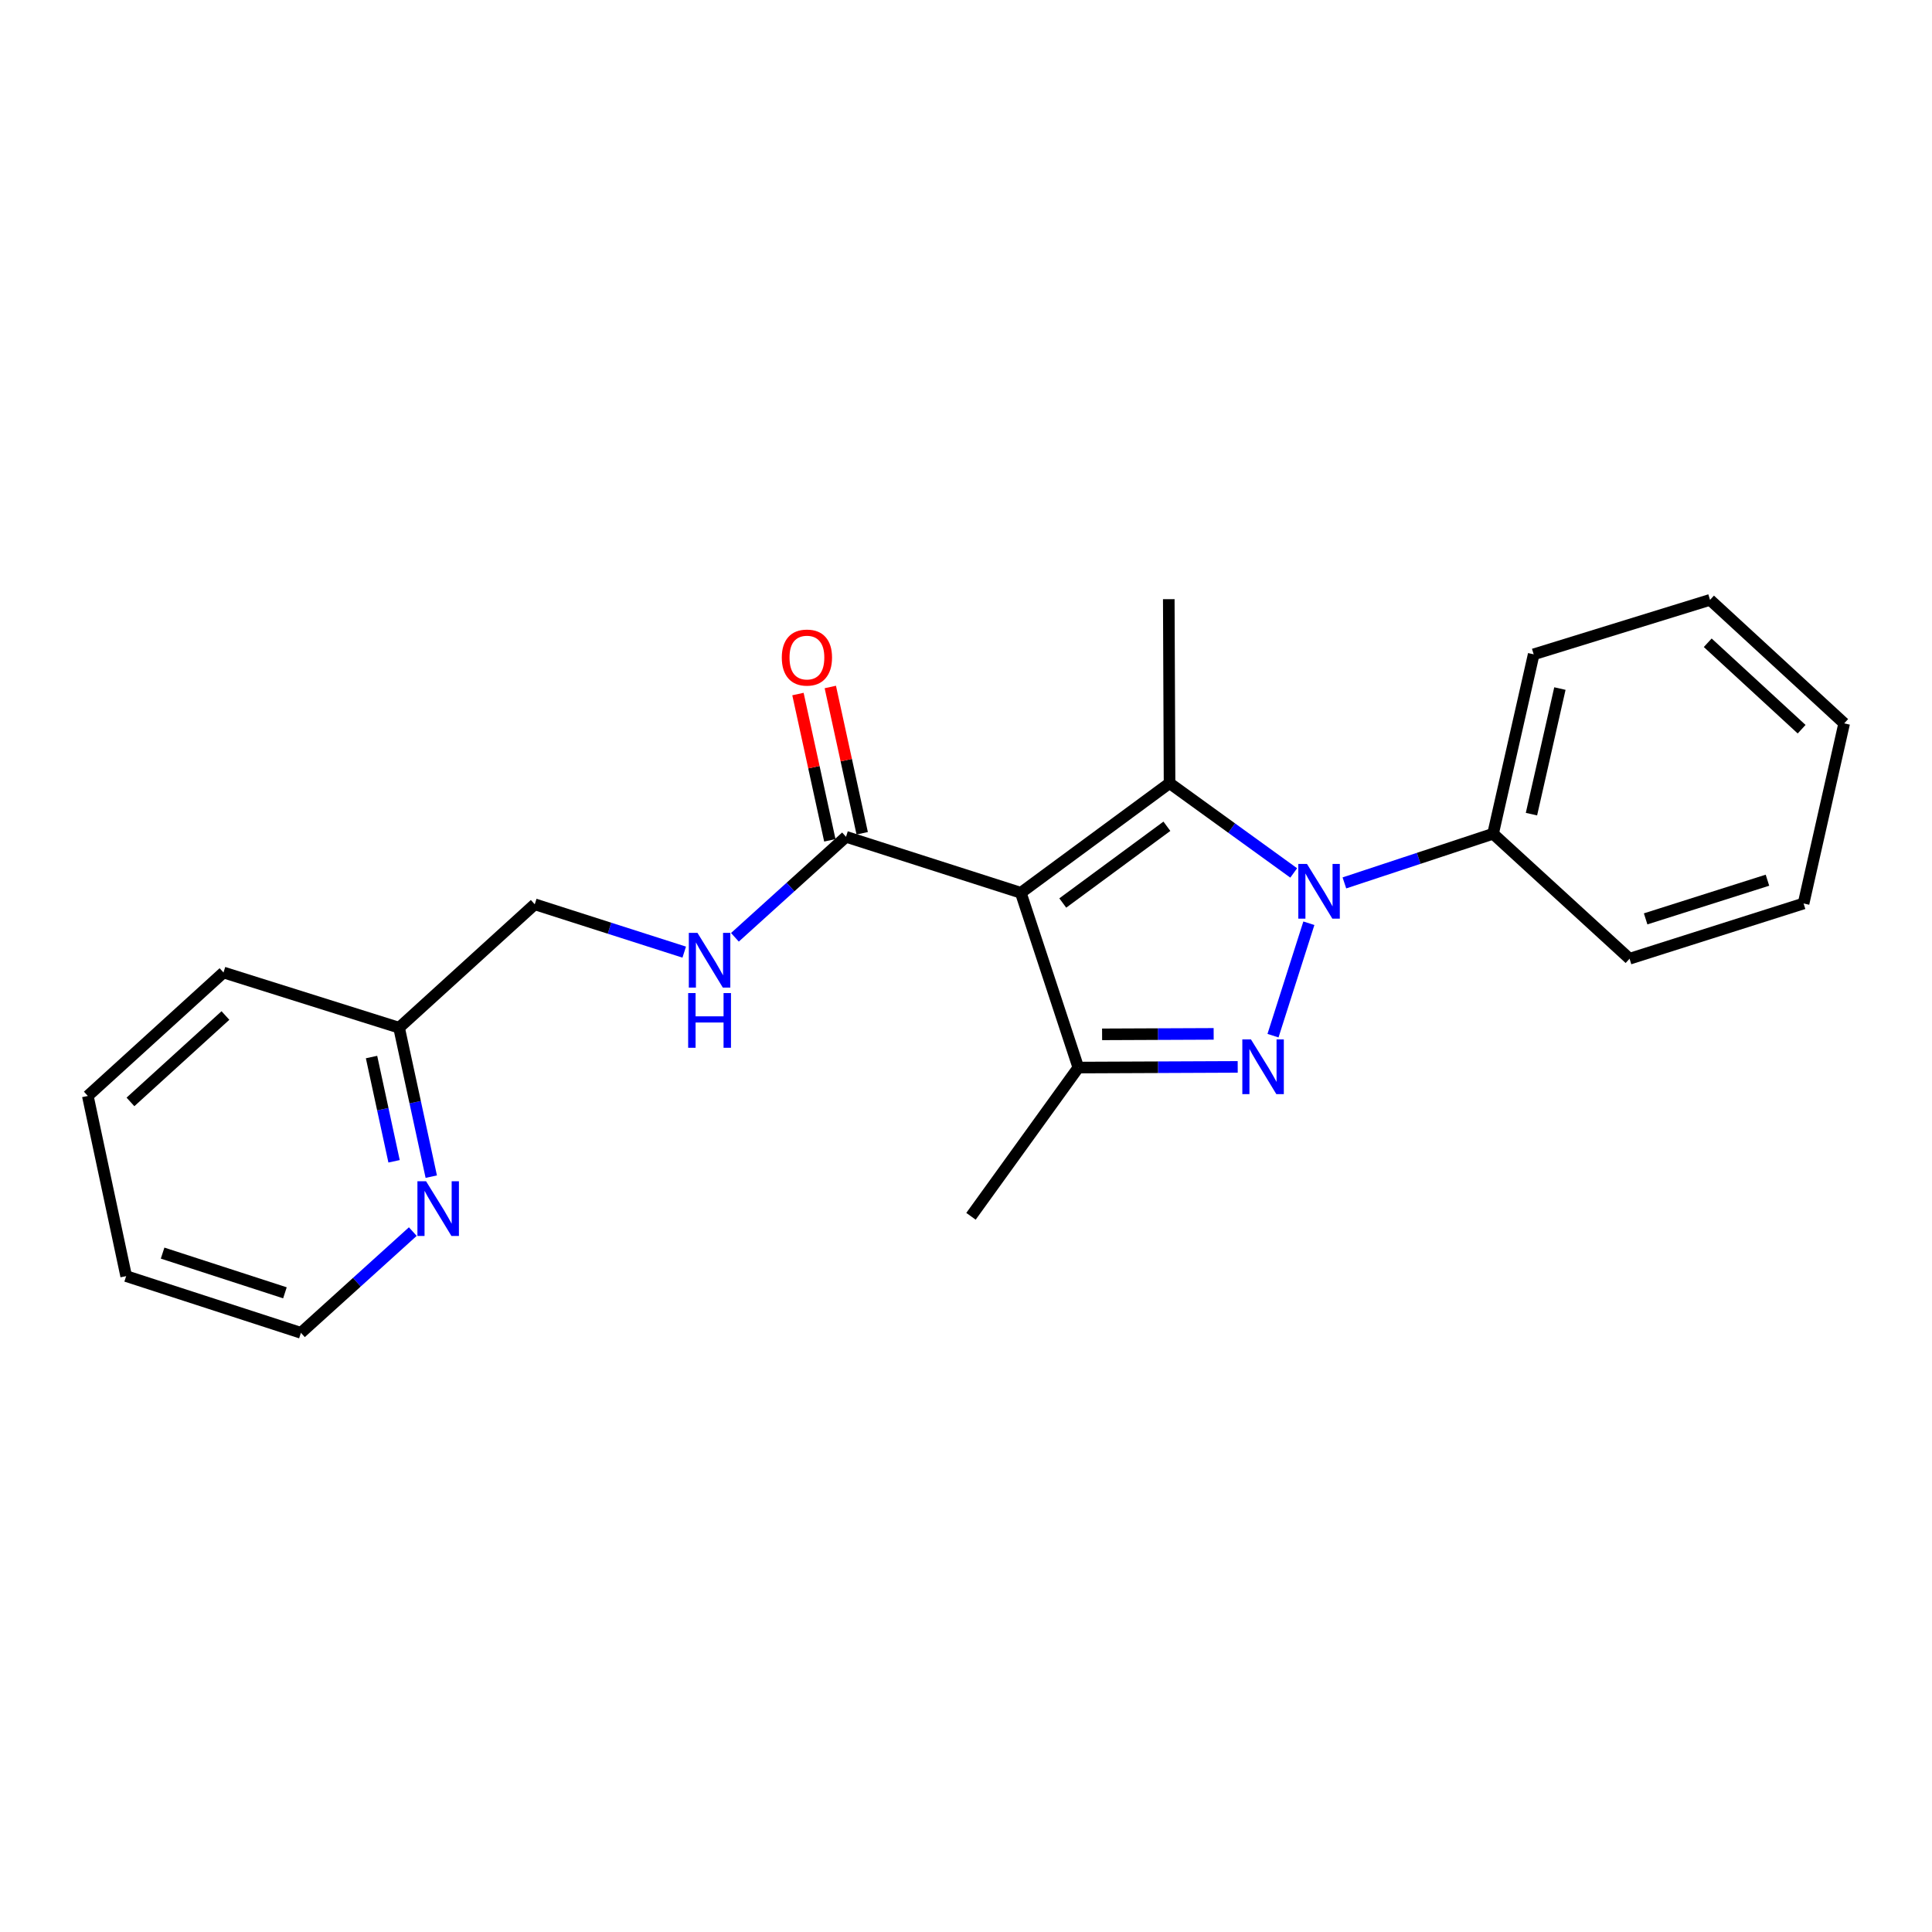 <?xml version='1.0' encoding='iso-8859-1'?>
<svg version='1.1' baseProfile='full'
              xmlns='http://www.w3.org/2000/svg'
                      xmlns:rdkit='http://www.rdkit.org/xml'
                      xmlns:xlink='http://www.w3.org/1999/xlink'
                  xml:space='preserve'
width='1000px' height='1000px' viewBox='0 0 1000 1000'>
<!-- END OF HEADER -->
<rect style='opacity:1.0;fill:#FFFFFF;stroke:none' width='1000' height='1000' x='0' y='0'> </rect>
<path class='bond-1' d='M 677.468,477.869 L 658.905,536.06' style='fill:none;fill-rule:evenodd;stroke:#0000FF;stroke-width:6px;stroke-linecap:butt;stroke-linejoin:miter;stroke-opacity:1' />
<path class='bond-2' d='M 669.618,451.833 L 637.488,428.599' style='fill:none;fill-rule:evenodd;stroke:#0000FF;stroke-width:6px;stroke-linecap:butt;stroke-linejoin:miter;stroke-opacity:1' />
<path class='bond-2' d='M 637.488,428.599 L 605.358,405.365' style='fill:none;fill-rule:evenodd;stroke:#000000;stroke-width:6px;stroke-linecap:butt;stroke-linejoin:miter;stroke-opacity:1' />
<path class='bond-6' d='M 695.857,456.99 L 734.333,444.268' style='fill:none;fill-rule:evenodd;stroke:#0000FF;stroke-width:6px;stroke-linecap:butt;stroke-linejoin:miter;stroke-opacity:1' />
<path class='bond-6' d='M 734.333,444.268 L 772.809,431.545' style='fill:none;fill-rule:evenodd;stroke:#000000;stroke-width:6px;stroke-linecap:butt;stroke-linejoin:miter;stroke-opacity:1' />
<path class='bond-0' d='M 528.37,462.106 L 605.358,405.365' style='fill:none;fill-rule:evenodd;stroke:#000000;stroke-width:6px;stroke-linecap:butt;stroke-linejoin:miter;stroke-opacity:1' />
<path class='bond-0' d='M 550.089,467.394 L 603.98,427.676' style='fill:none;fill-rule:evenodd;stroke:#000000;stroke-width:6px;stroke-linecap:butt;stroke-linejoin:miter;stroke-opacity:1' />
<path class='bond-4' d='M 528.37,462.106 L 437.897,433.126' style='fill:none;fill-rule:evenodd;stroke:#000000;stroke-width:6px;stroke-linecap:butt;stroke-linejoin:miter;stroke-opacity:1' />
<path class='bond-22' d='M 528.37,462.106 L 558.141,552.57' style='fill:none;fill-rule:evenodd;stroke:#000000;stroke-width:6px;stroke-linecap:butt;stroke-linejoin:miter;stroke-opacity:1' />
<path class='bond-3' d='M 640.635,552.224 L 599.388,552.397' style='fill:none;fill-rule:evenodd;stroke:#0000FF;stroke-width:6px;stroke-linecap:butt;stroke-linejoin:miter;stroke-opacity:1' />
<path class='bond-3' d='M 599.388,552.397 L 558.141,552.57' style='fill:none;fill-rule:evenodd;stroke:#000000;stroke-width:6px;stroke-linecap:butt;stroke-linejoin:miter;stroke-opacity:1' />
<path class='bond-3' d='M 628.189,535.134 L 599.316,535.255' style='fill:none;fill-rule:evenodd;stroke:#0000FF;stroke-width:6px;stroke-linecap:butt;stroke-linejoin:miter;stroke-opacity:1' />
<path class='bond-3' d='M 599.316,535.255 L 570.443,535.376' style='fill:none;fill-rule:evenodd;stroke:#000000;stroke-width:6px;stroke-linecap:butt;stroke-linejoin:miter;stroke-opacity:1' />
<path class='bond-9' d='M 605.358,405.365 L 604.958,310.131' style='fill:none;fill-rule:evenodd;stroke:#000000;stroke-width:6px;stroke-linecap:butt;stroke-linejoin:miter;stroke-opacity:1' />
<path class='bond-12' d='M 558.141,552.57 L 502.581,629.557' style='fill:none;fill-rule:evenodd;stroke:#000000;stroke-width:6px;stroke-linecap:butt;stroke-linejoin:miter;stroke-opacity:1' />
<path class='bond-5' d='M 437.897,433.126 L 409.145,459.138' style='fill:none;fill-rule:evenodd;stroke:#000000;stroke-width:6px;stroke-linecap:butt;stroke-linejoin:miter;stroke-opacity:1' />
<path class='bond-5' d='M 409.145,459.138 L 380.392,485.149' style='fill:none;fill-rule:evenodd;stroke:#0000FF;stroke-width:6px;stroke-linecap:butt;stroke-linejoin:miter;stroke-opacity:1' />
<path class='bond-8' d='M 446.272,431.301 L 438.021,393.442' style='fill:none;fill-rule:evenodd;stroke:#000000;stroke-width:6px;stroke-linecap:butt;stroke-linejoin:miter;stroke-opacity:1' />
<path class='bond-8' d='M 438.021,393.442 L 429.769,355.583' style='fill:none;fill-rule:evenodd;stroke:#FF0000;stroke-width:6px;stroke-linecap:butt;stroke-linejoin:miter;stroke-opacity:1' />
<path class='bond-8' d='M 429.523,434.951 L 421.272,397.092' style='fill:none;fill-rule:evenodd;stroke:#000000;stroke-width:6px;stroke-linecap:butt;stroke-linejoin:miter;stroke-opacity:1' />
<path class='bond-8' d='M 421.272,397.092 L 413.02,359.234' style='fill:none;fill-rule:evenodd;stroke:#FF0000;stroke-width:6px;stroke-linecap:butt;stroke-linejoin:miter;stroke-opacity:1' />
<path class='bond-10' d='M 354.156,492.821 L 315.473,480.44' style='fill:none;fill-rule:evenodd;stroke:#0000FF;stroke-width:6px;stroke-linecap:butt;stroke-linejoin:miter;stroke-opacity:1' />
<path class='bond-10' d='M 315.473,480.44 L 276.789,468.058' style='fill:none;fill-rule:evenodd;stroke:#000000;stroke-width:6px;stroke-linecap:butt;stroke-linejoin:miter;stroke-opacity:1' />
<path class='bond-14' d='M 772.809,431.545 L 793.837,338.682' style='fill:none;fill-rule:evenodd;stroke:#000000;stroke-width:6px;stroke-linecap:butt;stroke-linejoin:miter;stroke-opacity:1' />
<path class='bond-14' d='M 792.682,421.402 L 807.402,356.397' style='fill:none;fill-rule:evenodd;stroke:#000000;stroke-width:6px;stroke-linecap:butt;stroke-linejoin:miter;stroke-opacity:1' />
<path class='bond-15' d='M 772.809,431.545 L 843.454,496.238' style='fill:none;fill-rule:evenodd;stroke:#000000;stroke-width:6px;stroke-linecap:butt;stroke-linejoin:miter;stroke-opacity:1' />
<path class='bond-7' d='M 223.223,609.031 L 214.893,570.486' style='fill:none;fill-rule:evenodd;stroke:#0000FF;stroke-width:6px;stroke-linecap:butt;stroke-linejoin:miter;stroke-opacity:1' />
<path class='bond-7' d='M 214.893,570.486 L 206.563,531.942' style='fill:none;fill-rule:evenodd;stroke:#000000;stroke-width:6px;stroke-linecap:butt;stroke-linejoin:miter;stroke-opacity:1' />
<path class='bond-7' d='M 203.968,601.088 L 198.137,574.107' style='fill:none;fill-rule:evenodd;stroke:#0000FF;stroke-width:6px;stroke-linecap:butt;stroke-linejoin:miter;stroke-opacity:1' />
<path class='bond-7' d='M 198.137,574.107 L 192.307,547.126' style='fill:none;fill-rule:evenodd;stroke:#000000;stroke-width:6px;stroke-linecap:butt;stroke-linejoin:miter;stroke-opacity:1' />
<path class='bond-13' d='M 213.665,637.471 L 184.71,663.67' style='fill:none;fill-rule:evenodd;stroke:#0000FF;stroke-width:6px;stroke-linecap:butt;stroke-linejoin:miter;stroke-opacity:1' />
<path class='bond-13' d='M 184.71,663.67 L 155.755,689.869' style='fill:none;fill-rule:evenodd;stroke:#000000;stroke-width:6px;stroke-linecap:butt;stroke-linejoin:miter;stroke-opacity:1' />
<path class='bond-11' d='M 276.789,468.058 L 206.563,531.942' style='fill:none;fill-rule:evenodd;stroke:#000000;stroke-width:6px;stroke-linecap:butt;stroke-linejoin:miter;stroke-opacity:1' />
<path class='bond-16' d='M 206.563,531.942 L 115.681,503.362' style='fill:none;fill-rule:evenodd;stroke:#000000;stroke-width:6px;stroke-linecap:butt;stroke-linejoin:miter;stroke-opacity:1' />
<path class='bond-24' d='M 155.755,689.869 L 65.301,660.508' style='fill:none;fill-rule:evenodd;stroke:#000000;stroke-width:6px;stroke-linecap:butt;stroke-linejoin:miter;stroke-opacity:1' />
<path class='bond-24' d='M 147.48,669.16 L 84.162,648.608' style='fill:none;fill-rule:evenodd;stroke:#000000;stroke-width:6px;stroke-linecap:butt;stroke-linejoin:miter;stroke-opacity:1' />
<path class='bond-19' d='M 793.837,338.682 L 885.11,310.493' style='fill:none;fill-rule:evenodd;stroke:#000000;stroke-width:6px;stroke-linecap:butt;stroke-linejoin:miter;stroke-opacity:1' />
<path class='bond-18' d='M 843.454,496.238 L 933.527,467.639' style='fill:none;fill-rule:evenodd;stroke:#000000;stroke-width:6px;stroke-linecap:butt;stroke-linejoin:miter;stroke-opacity:1' />
<path class='bond-18' d='M 851.778,475.61 L 914.829,455.591' style='fill:none;fill-rule:evenodd;stroke:#000000;stroke-width:6px;stroke-linecap:butt;stroke-linejoin:miter;stroke-opacity:1' />
<path class='bond-20' d='M 115.681,503.362 L 45.455,567.255' style='fill:none;fill-rule:evenodd;stroke:#000000;stroke-width:6px;stroke-linecap:butt;stroke-linejoin:miter;stroke-opacity:1' />
<path class='bond-20' d='M 116.683,525.625 L 67.525,570.35' style='fill:none;fill-rule:evenodd;stroke:#000000;stroke-width:6px;stroke-linecap:butt;stroke-linejoin:miter;stroke-opacity:1' />
<path class='bond-17' d='M 65.301,660.508 L 45.455,567.255' style='fill:none;fill-rule:evenodd;stroke:#000000;stroke-width:6px;stroke-linecap:butt;stroke-linejoin:miter;stroke-opacity:1' />
<path class='bond-21' d='M 933.527,467.639 L 954.545,374.414' style='fill:none;fill-rule:evenodd;stroke:#000000;stroke-width:6px;stroke-linecap:butt;stroke-linejoin:miter;stroke-opacity:1' />
<path class='bond-23' d='M 885.11,310.493 L 954.545,374.414' style='fill:none;fill-rule:evenodd;stroke:#000000;stroke-width:6px;stroke-linecap:butt;stroke-linejoin:miter;stroke-opacity:1' />
<path class='bond-23' d='M 883.915,332.693 L 932.52,377.438' style='fill:none;fill-rule:evenodd;stroke:#000000;stroke-width:6px;stroke-linecap:butt;stroke-linejoin:miter;stroke-opacity:1' />
<path  class='atom-0' d='M 676.486 447.165
L 685.766 462.165
Q 686.686 463.645, 688.166 466.325
Q 689.646 469.005, 689.726 469.165
L 689.726 447.165
L 693.486 447.165
L 693.486 475.485
L 689.606 475.485
L 679.646 459.085
Q 678.486 457.165, 677.246 454.965
Q 676.046 452.765, 675.686 452.085
L 675.686 475.485
L 672.006 475.485
L 672.006 447.165
L 676.486 447.165
' fill='#0000FF'/>
<path  class='atom-2' d='M 647.506 538.01
L 656.786 553.01
Q 657.706 554.49, 659.186 557.17
Q 660.666 559.85, 660.746 560.01
L 660.746 538.01
L 664.506 538.01
L 664.506 566.33
L 660.626 566.33
L 650.666 549.93
Q 649.506 548.01, 648.266 545.81
Q 647.066 543.61, 646.706 542.93
L 646.706 566.33
L 643.026 566.33
L 643.026 538.01
L 647.506 538.01
' fill='#0000FF'/>
<path  class='atom-6' d='M 361.011 482.859
L 370.291 497.859
Q 371.211 499.339, 372.691 502.019
Q 374.171 504.699, 374.251 504.859
L 374.251 482.859
L 378.011 482.859
L 378.011 511.179
L 374.131 511.179
L 364.171 494.779
Q 363.011 492.859, 361.771 490.659
Q 360.571 488.459, 360.211 487.779
L 360.211 511.179
L 356.531 511.179
L 356.531 482.859
L 361.011 482.859
' fill='#0000FF'/>
<path  class='atom-6' d='M 356.191 514.011
L 360.031 514.011
L 360.031 526.051
L 374.511 526.051
L 374.511 514.011
L 378.351 514.011
L 378.351 542.331
L 374.511 542.331
L 374.511 529.251
L 360.031 529.251
L 360.031 542.331
L 356.191 542.331
L 356.191 514.011
' fill='#0000FF'/>
<path  class='atom-8' d='M 220.54 611.426
L 229.82 626.426
Q 230.74 627.906, 232.22 630.586
Q 233.7 633.266, 233.78 633.426
L 233.78 611.426
L 237.54 611.426
L 237.54 639.746
L 233.66 639.746
L 223.7 623.346
Q 222.54 621.426, 221.3 619.226
Q 220.1 617.026, 219.74 616.346
L 219.74 639.746
L 216.06 639.746
L 216.06 611.426
L 220.54 611.426
' fill='#0000FF'/>
<path  class='atom-9' d='M 404.66 340.352
Q 404.66 333.552, 408.02 329.752
Q 411.38 325.952, 417.66 325.952
Q 423.94 325.952, 427.3 329.752
Q 430.66 333.552, 430.66 340.352
Q 430.66 347.232, 427.26 351.152
Q 423.86 355.032, 417.66 355.032
Q 411.42 355.032, 408.02 351.152
Q 404.66 347.272, 404.66 340.352
M 417.66 351.832
Q 421.98 351.832, 424.3 348.952
Q 426.66 346.032, 426.66 340.352
Q 426.66 334.792, 424.3 331.992
Q 421.98 329.152, 417.66 329.152
Q 413.34 329.152, 410.98 331.952
Q 408.66 334.752, 408.66 340.352
Q 408.66 346.072, 410.98 348.952
Q 413.34 351.832, 417.66 351.832
' fill='#FF0000'/>
</svg>
